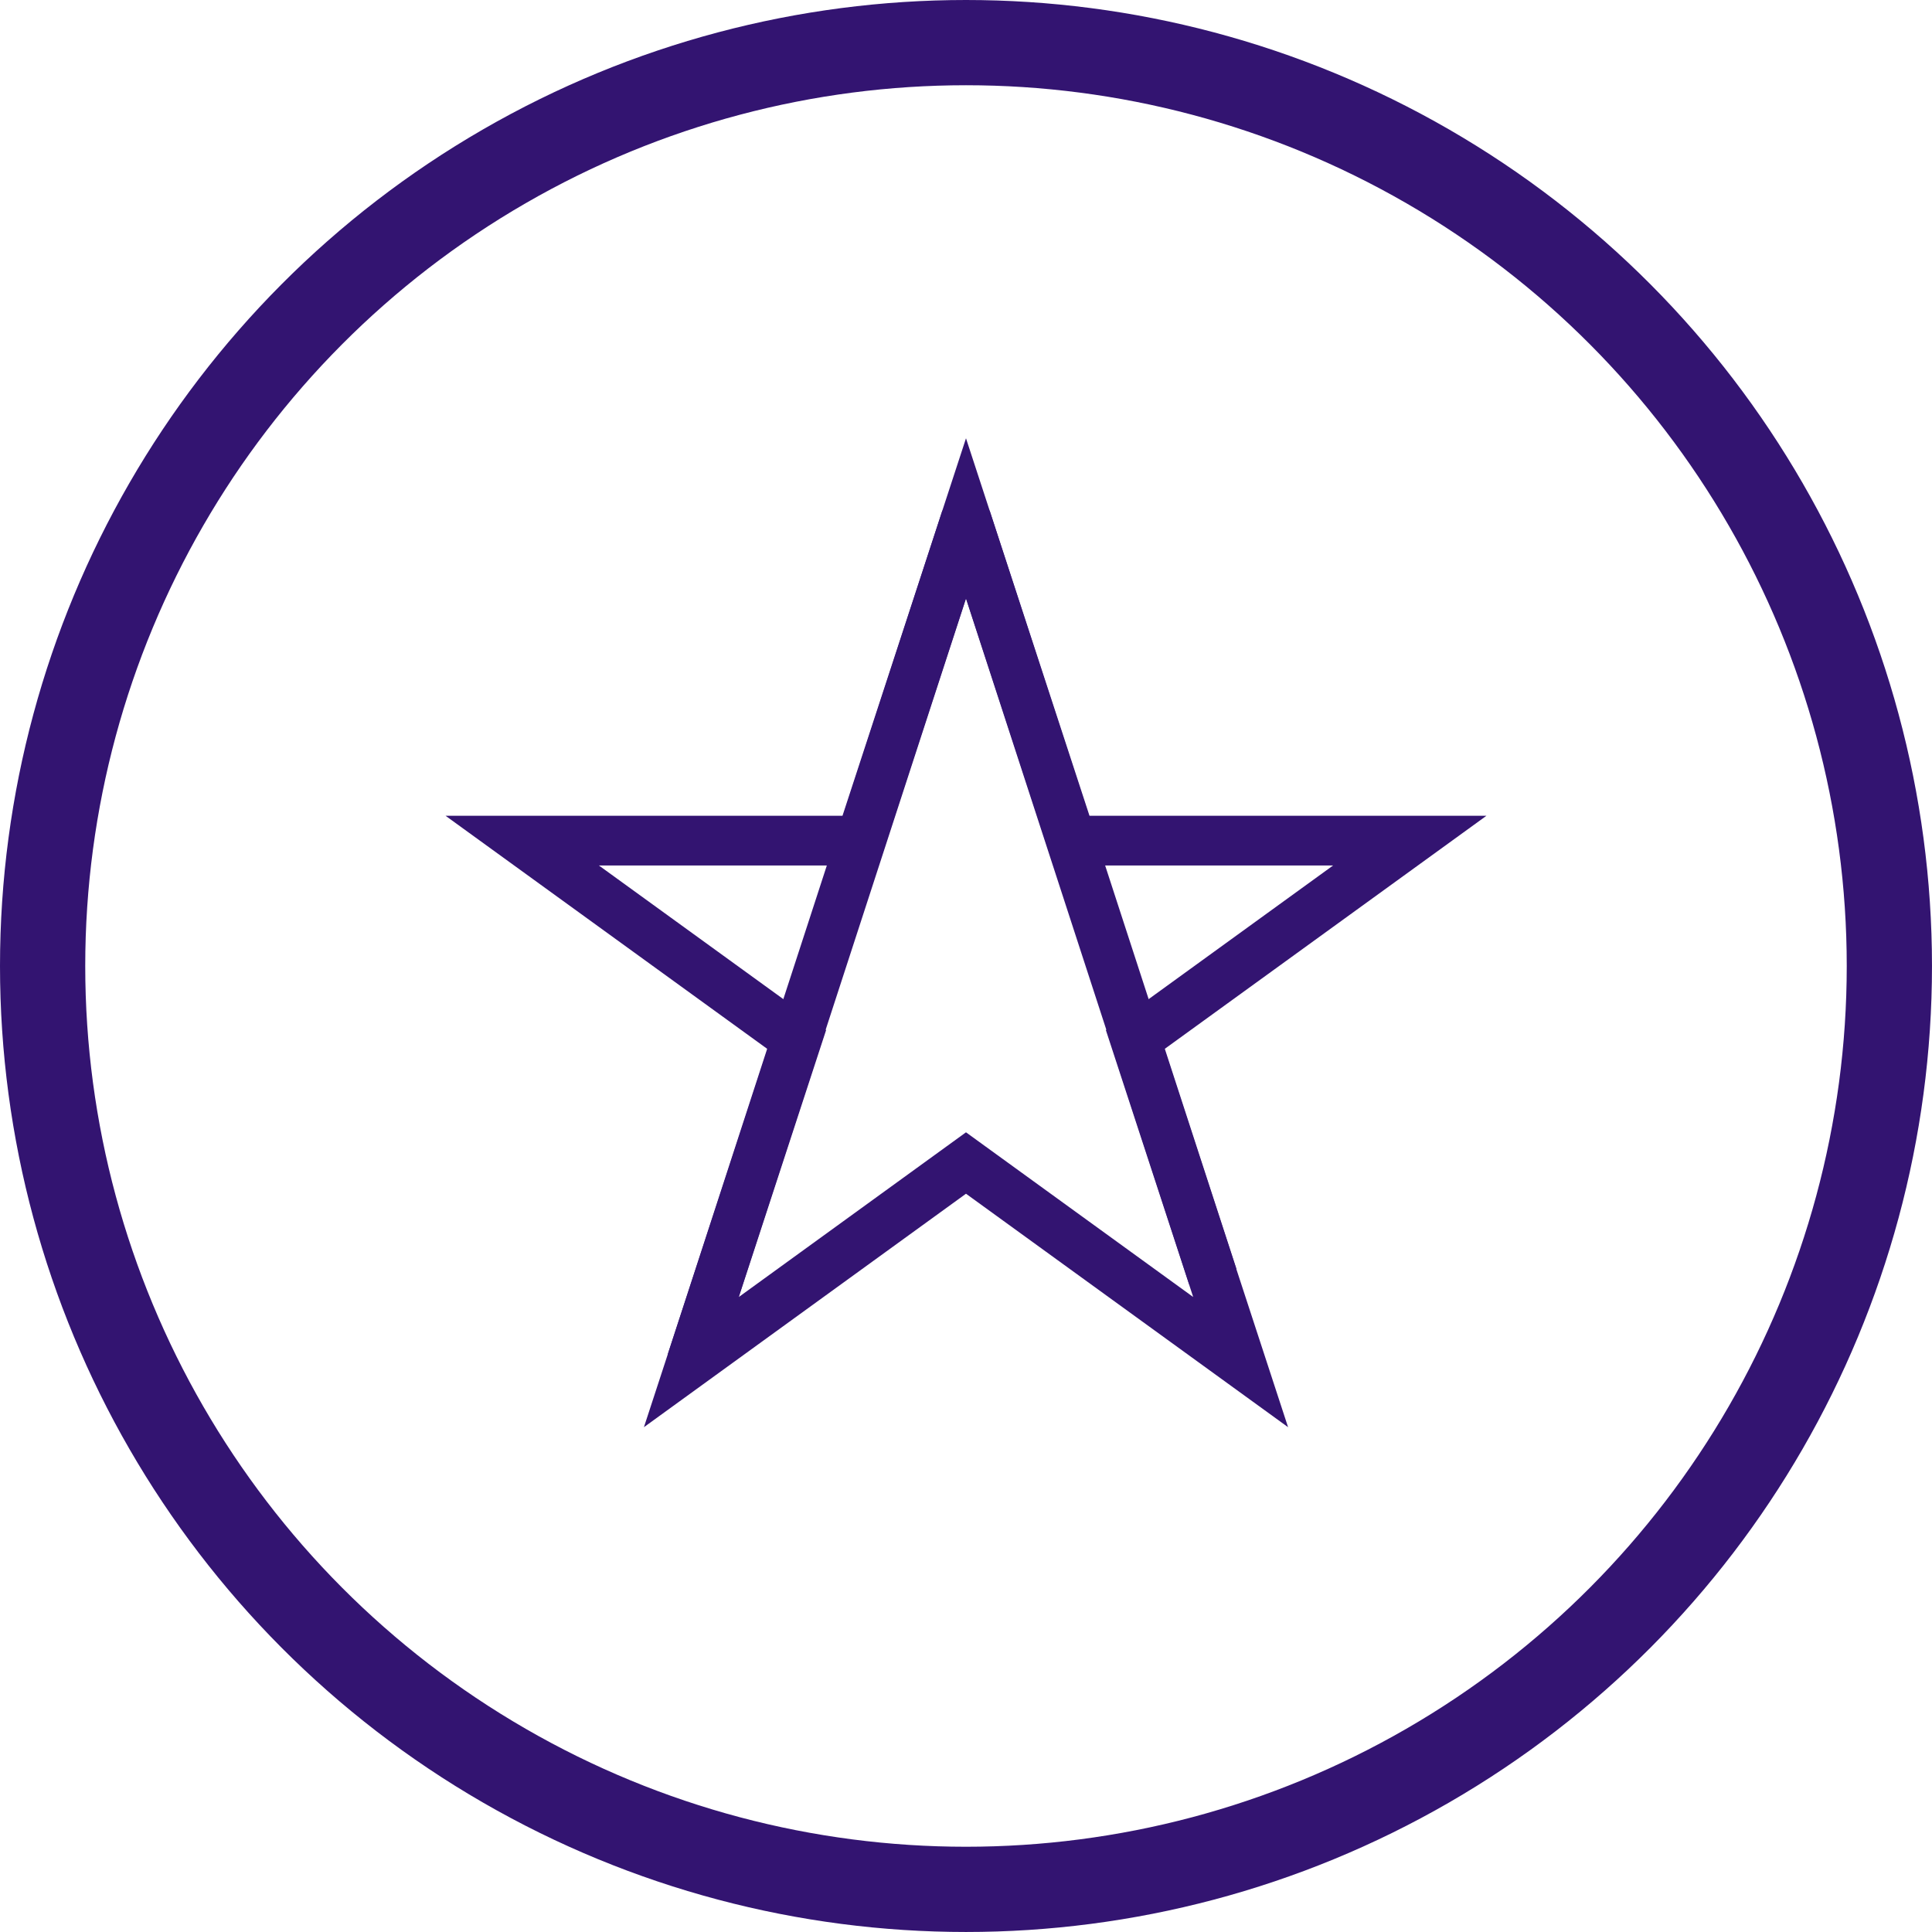 <svg xmlns="http://www.w3.org/2000/svg" width="135.997" height="135.997" viewBox="0 0 135.997 135.997">
    <g id="A_STAR" transform="translate(3 3)">
        <circle id="Ellipse_40" data-name="Ellipse 40" cx="64.998" cy="64.998" r="64.998" transform="translate(0 0)" fill="none" stroke="#331471" stroke-miterlimit="10" stroke-width="6"/>
        <path id="Path_262" data-name="Path 262" d="M58.938,27.5l7.424,22.693H90.177L70.845,64.2,78.27,86.9,58.938,72.887,39.607,86.9,47.031,64.2,27.7,50.193H51.514Z" transform="translate(6.06 5.98)" fill="none" stroke="#331471" stroke-miterlimit="10" stroke-width="3.5"/>
        <line id="Line_89" data-name="Line 89" y1="59.395" x2="19.331" transform="translate(45.667 33.48)" fill="none" stroke="#331471" stroke-miterlimit="10" stroke-width="3.5"/>
        <line id="Line_90" data-name="Line 90" x2="17.37" y2="53.372" transform="translate(64.998 33.48)" fill="none" stroke="#331471" stroke-miterlimit="10" stroke-width="3.5"/>
    </g>
</svg>
